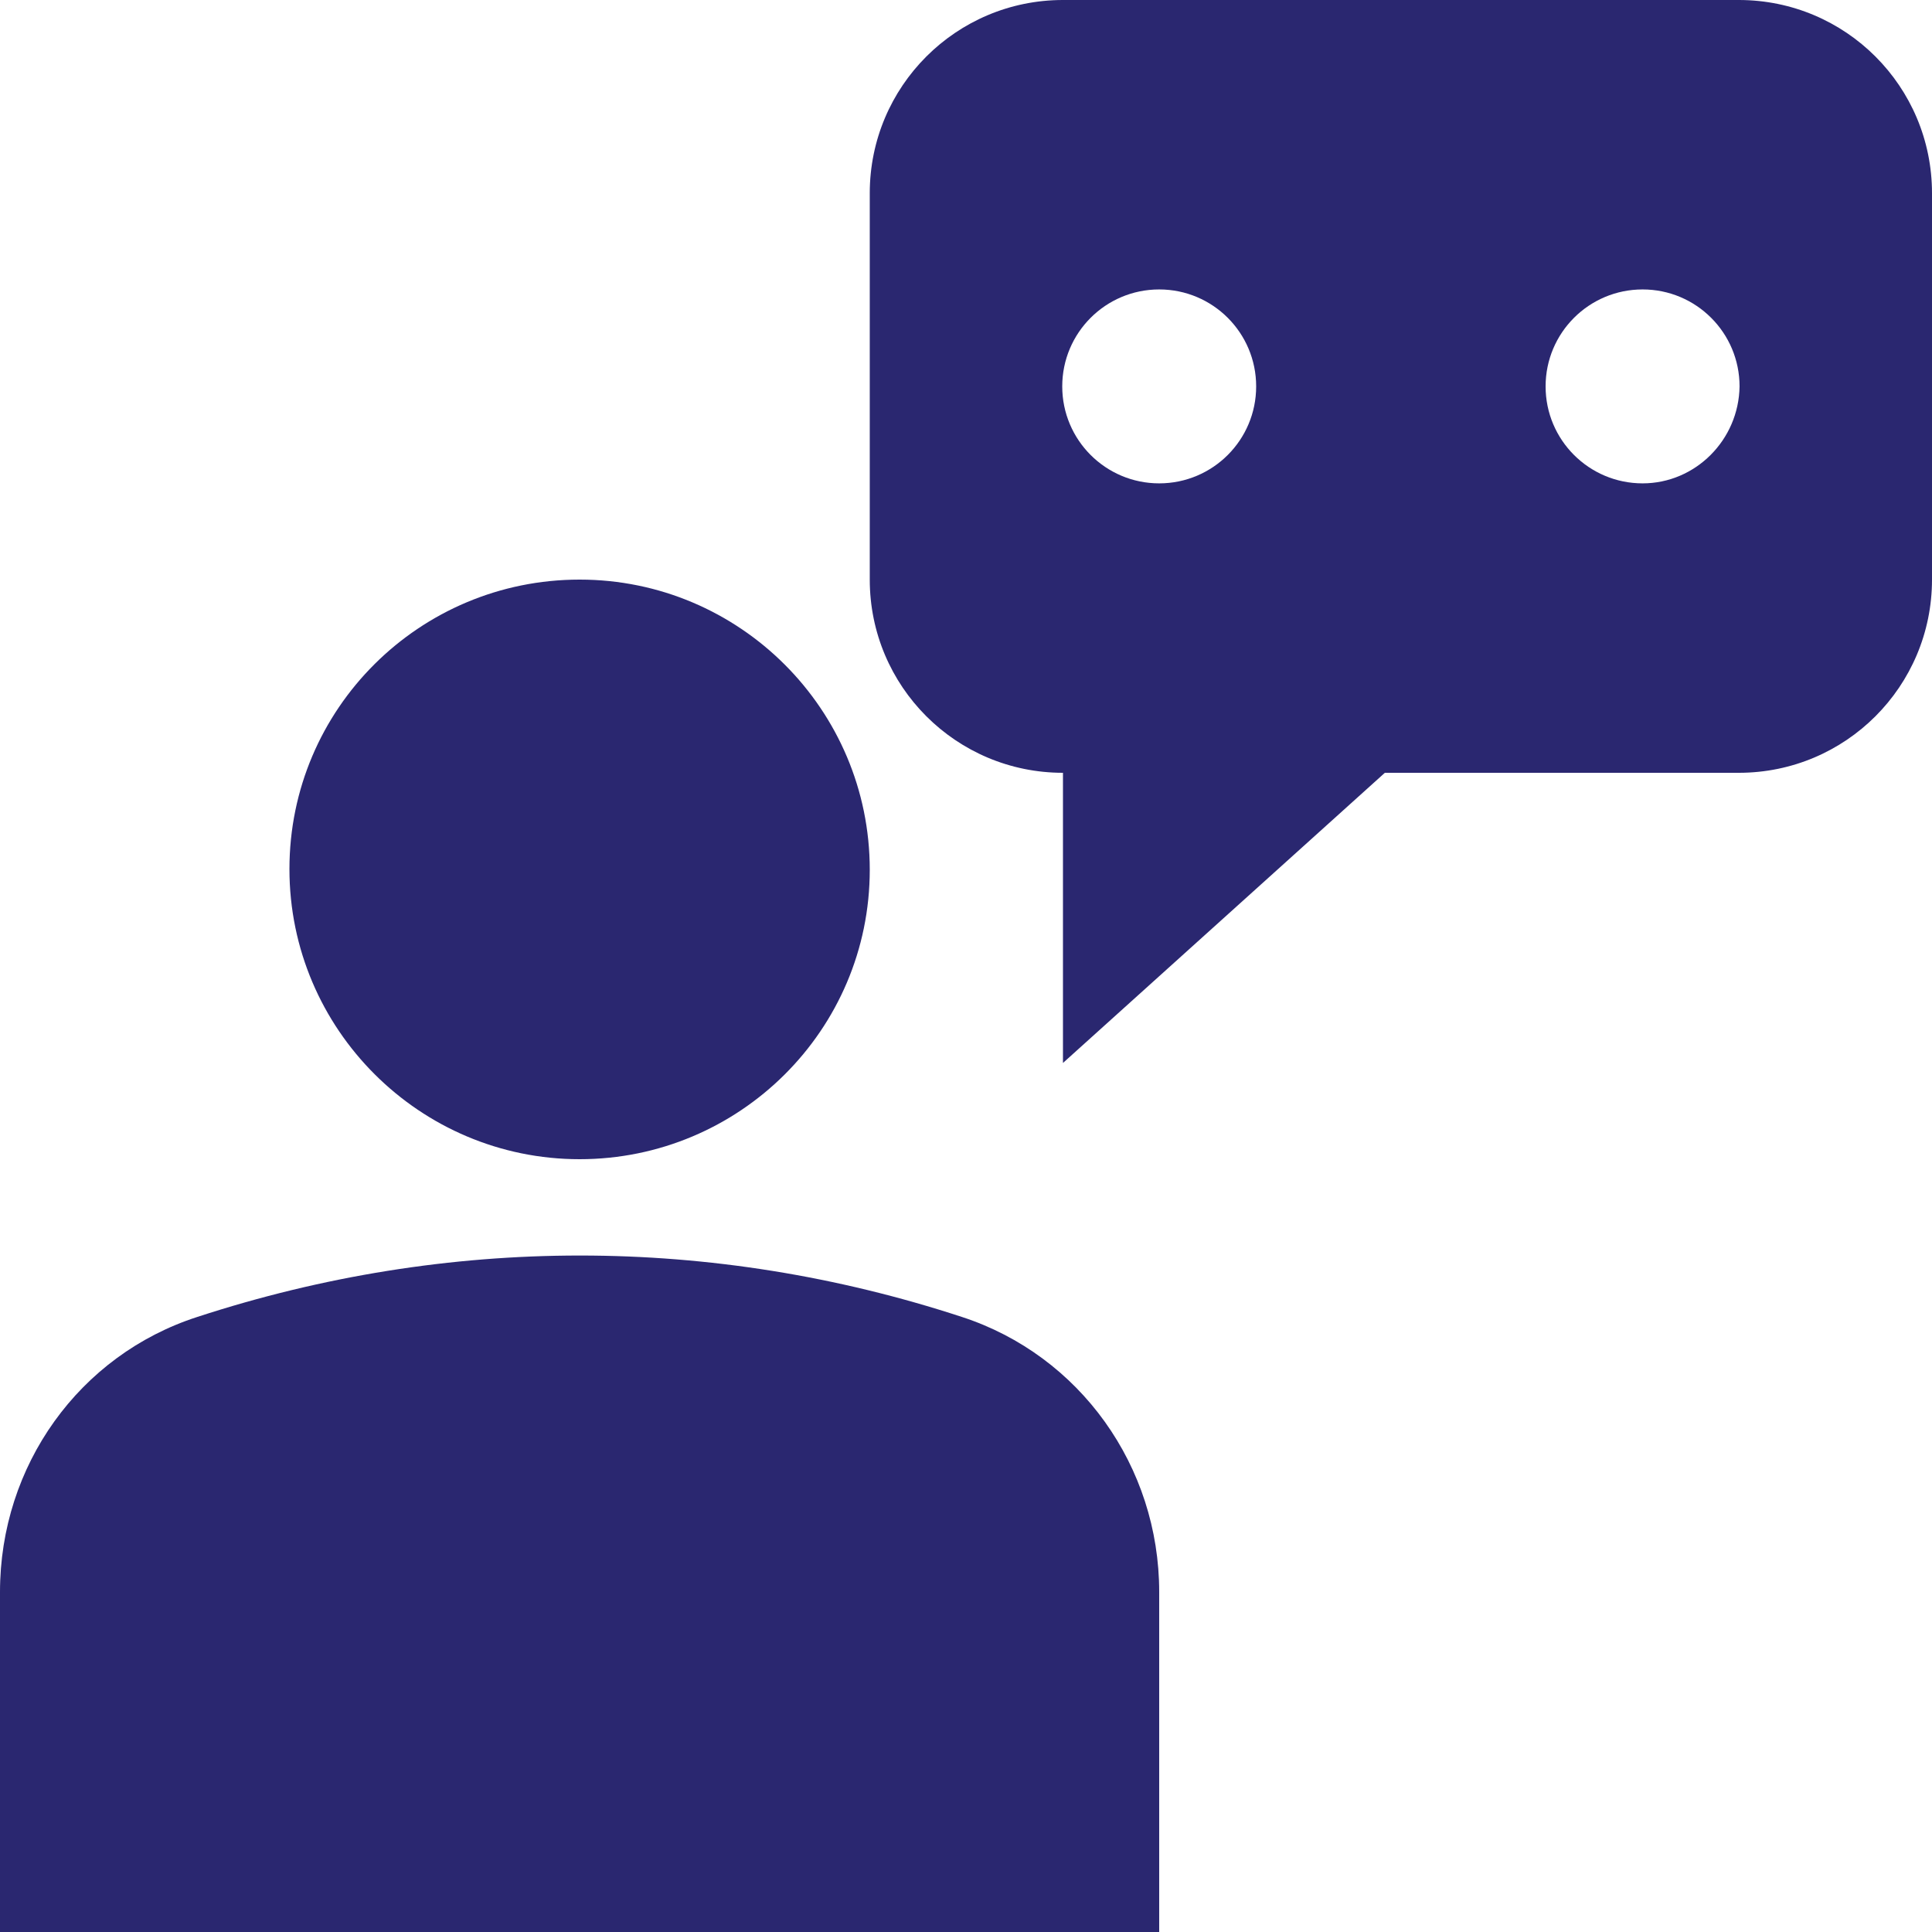 <svg width="64" height="64" viewBox="0 0 64 64" fill="none" xmlns="http://www.w3.org/2000/svg">
<rect x="0" y="0" width="64" height="64" fill="#808080" stroke="none"/>
<g clip-path="url(#clip0_1589_8157)">
<rect width="64" height="64" fill="white"/>
<path d="M19.2 38.4C13.912 38.4 9.588 34.1 9.588 28.788C9.588 23.475 13.9 19.2 19.2 19.2C24.5 19.2 28.812 23.5 28.812 28.812C28.812 34.125 24.488 38.4 19.2 38.4ZM38.4 64H0V52.737C0 48.55 2.625 44.888 6.537 43.625C14.838 40.913 23.587 40.913 31.863 43.625C35.775 44.9 38.4 48.575 38.4 52.737V64ZM57.6 0H35.212C31.675 0 28.812 2.862 28.812 6.4V19.2C28.812 22.738 31.675 25.6 35.212 25.6V35.212L45.875 25.6H57.6C61.138 25.6 64 22.738 64 19.2V6.4C64 2.862 61.138 0 57.6 0ZM38.4 16.012C36.625 16.012 35.188 14.575 35.188 12.8C35.188 11.025 36.625 9.588 38.4 9.588C40.175 9.588 41.612 11.025 41.612 12.8C41.612 14.575 40.175 16.012 38.4 16.012ZM54.413 16.012C52.638 16.012 51.2 14.575 51.2 12.8C51.2 11.025 52.638 9.588 54.413 9.588C56.188 9.588 57.625 11.025 57.625 12.8C57.6 14.575 56.163 16.012 54.413 16.012Z" fill="#2A2770"/>
</g>
<defs>
<clipPath id="clip0_1589_8157">
<rect width="64" height="64" fill="white"/>
</clipPath>
</defs>
</svg>
